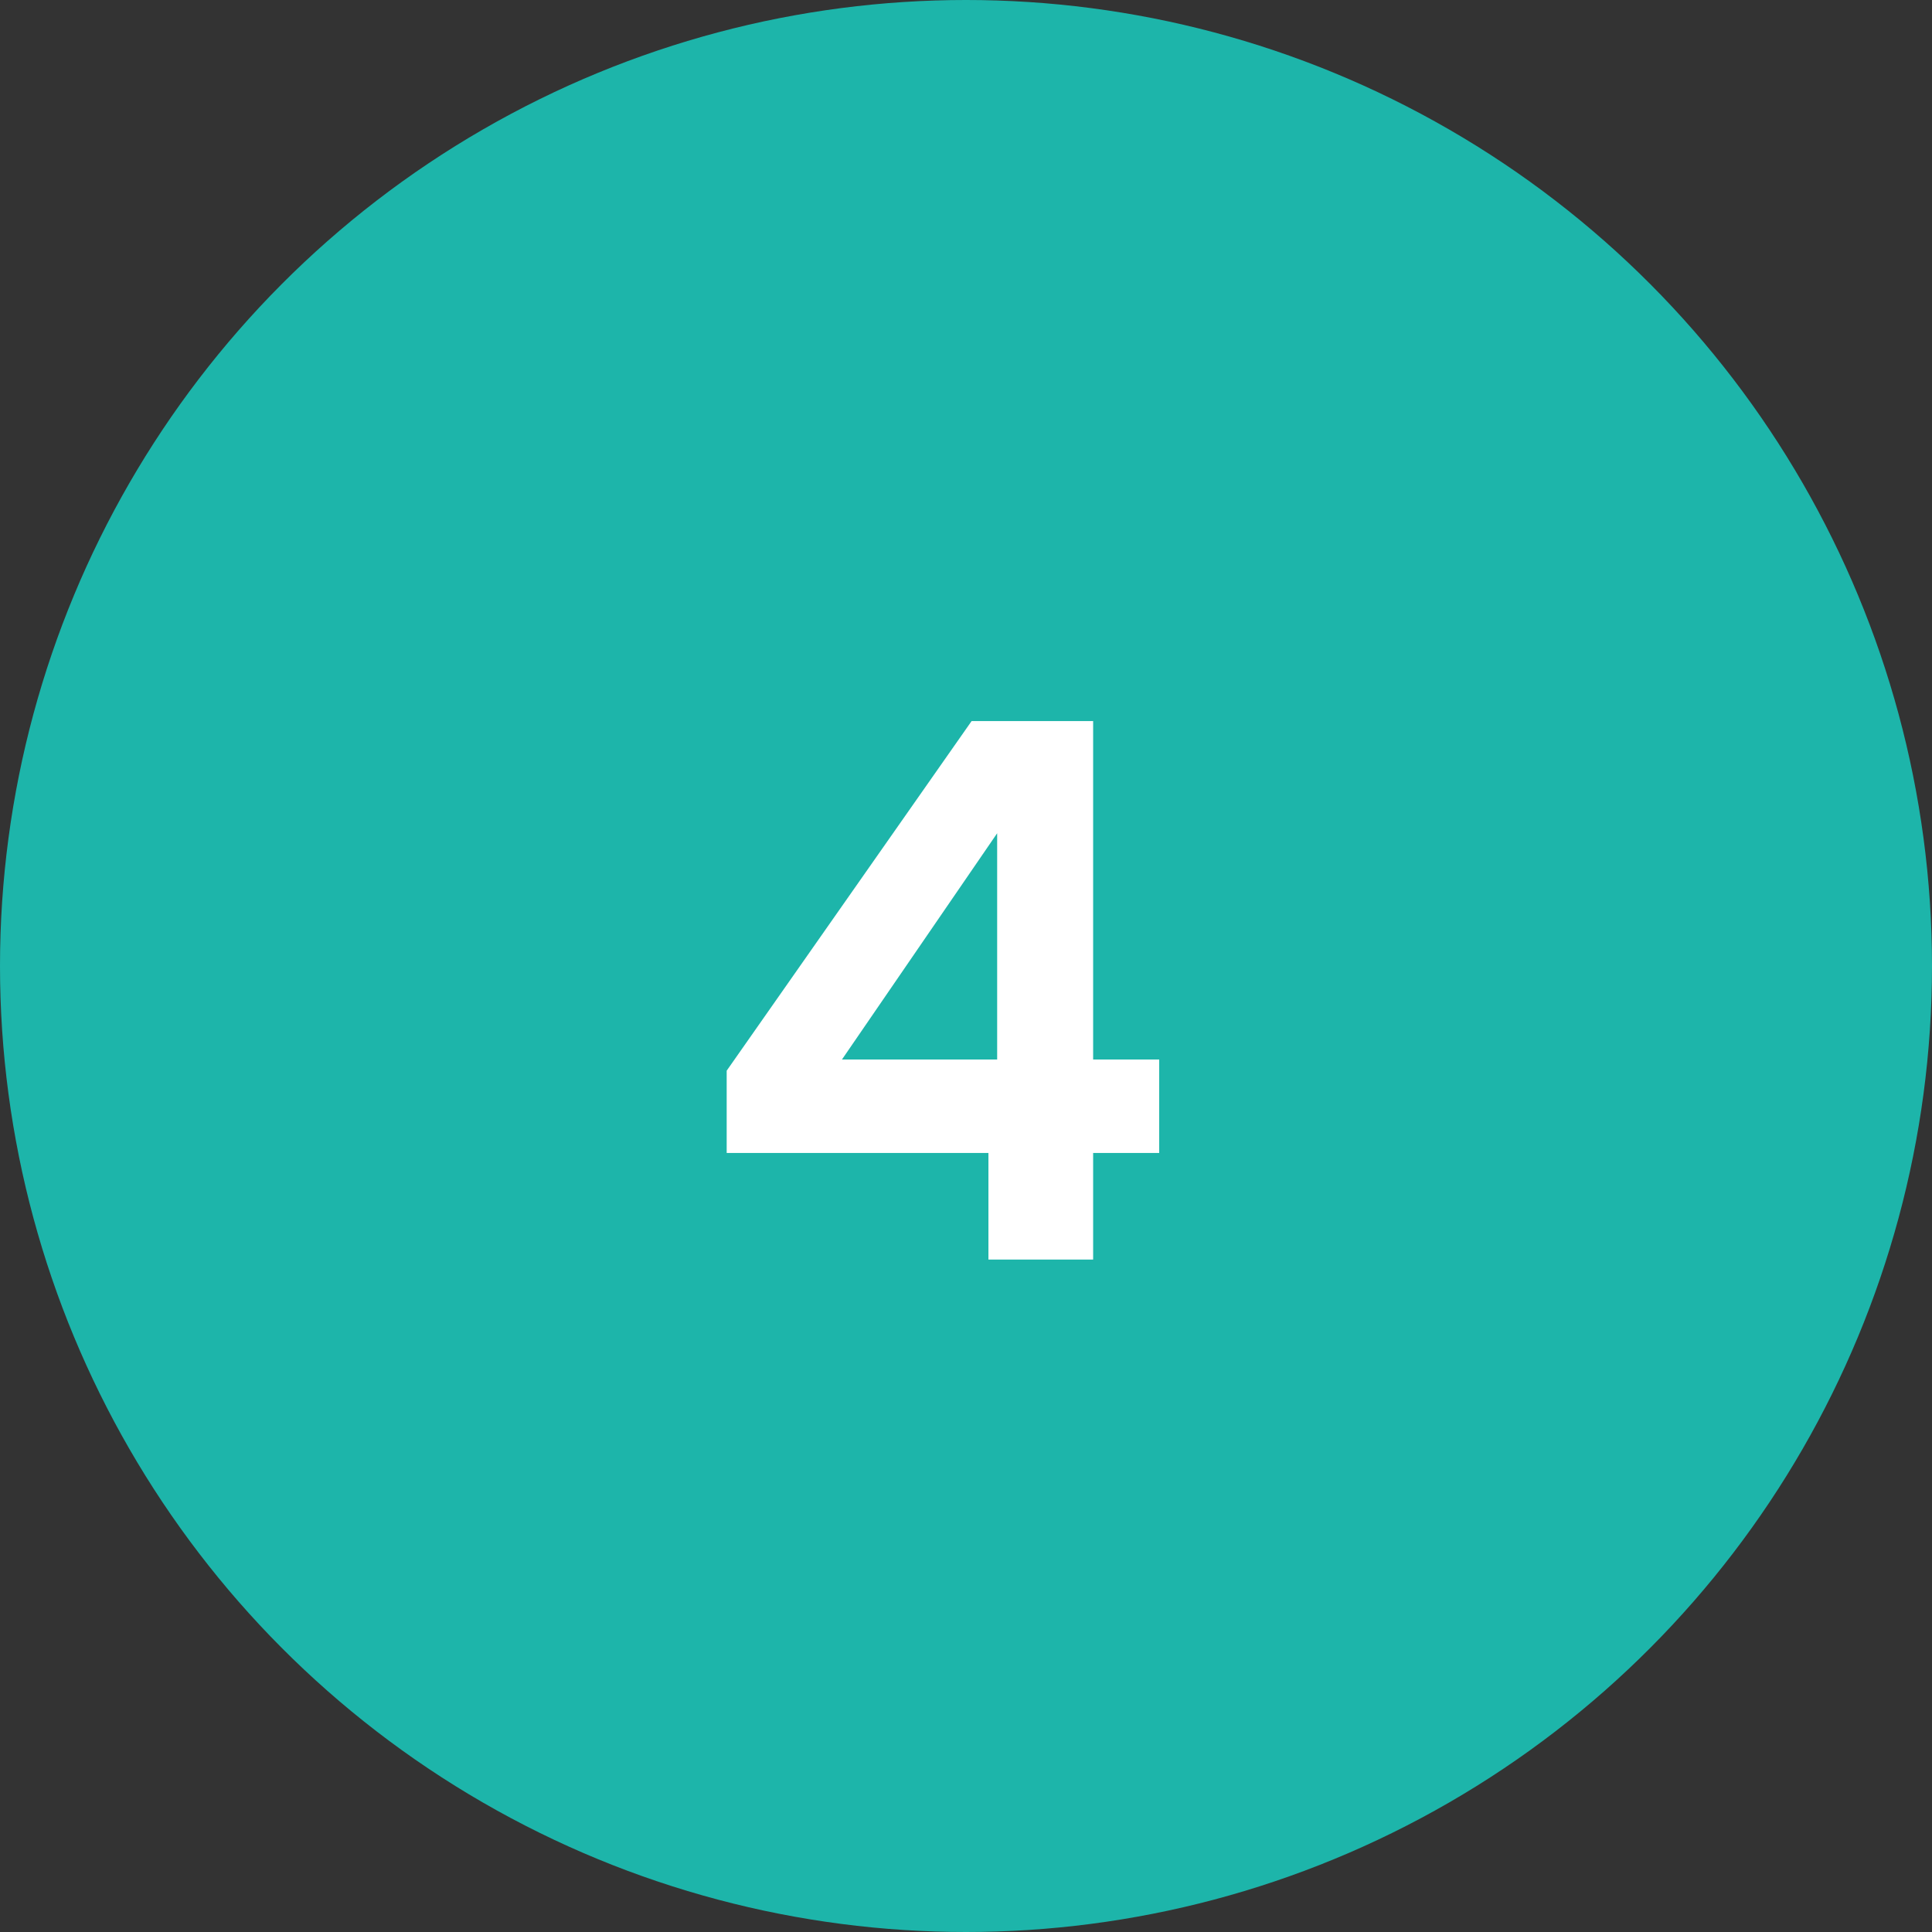 <svg xmlns="http://www.w3.org/2000/svg" viewBox="0 0 31 31"><rect x="0" y="0" width="31" height="31" fill="#333333" stroke="none"/><defs><style>.cls-1{fill:#1db5aa;}.cls-2{fill:#fff;}</style></defs><g id="レイヤー_2" data-name="レイヤー 2"><g id="レイヤー_1-2" data-name="レイヤー 1"><circle class="cls-1" cx="15.5" cy="15.5" r="15.5"/><path class="cls-2" d="M11.66,18.5V17.18l3.93-5.61h1.95V17H18.6V18.5H17.54v1.71H15.86V18.5ZM16,13.37,13.51,17H16Z"/></g></g></svg>